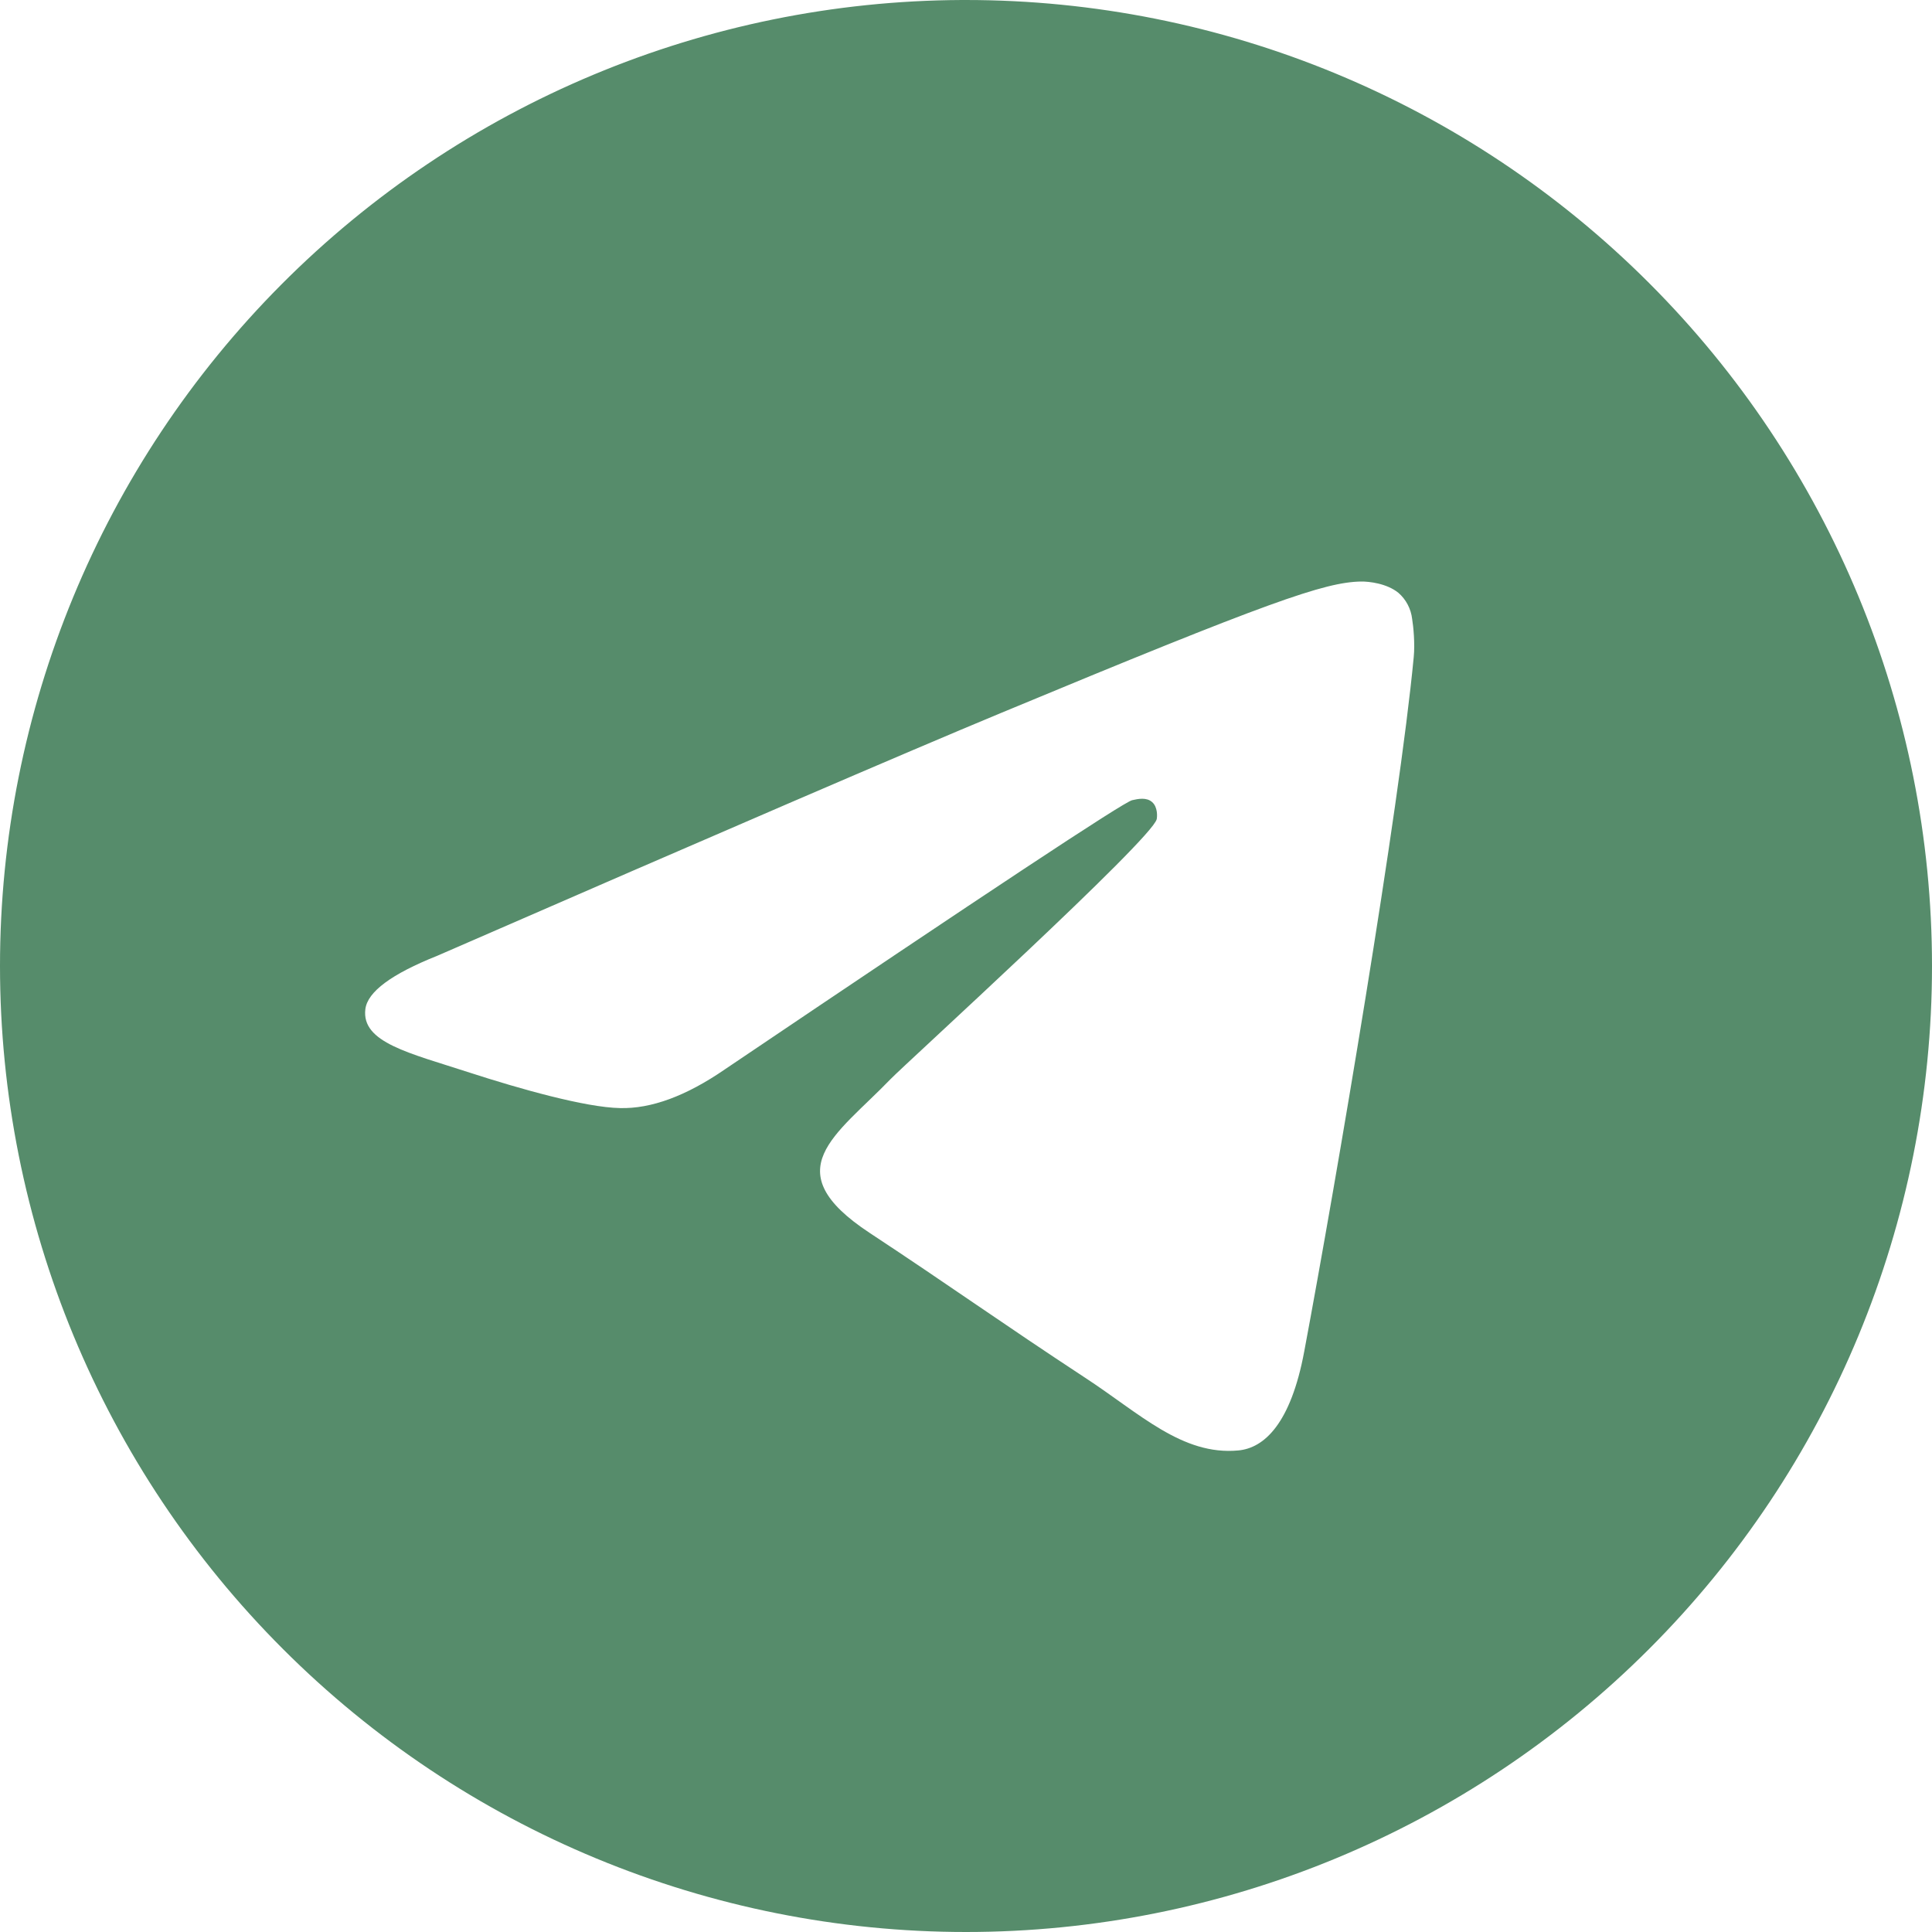 <?xml version="1.0" encoding="UTF-8"?> <svg xmlns="http://www.w3.org/2000/svg" width="28" height="28" viewBox="0 0 28 28" fill="none"> <g clip-path="url(#clip0_165_417)"> <path d="M13.935 3.81112e-05C10.233 0.017 6.689 1.5 4.077 4.124C1.466 6.747 -4.03072e-05 10.298 8.31174e-10 14C8.31181e-10 17.713 1.475 21.274 4.101 23.899C6.726 26.525 10.287 28 14 28C17.713 28 21.274 26.525 23.899 23.899C26.525 21.274 28 17.713 28 14C28 10.287 26.525 6.726 23.899 4.101C21.274 1.475 17.713 3.81112e-05 14 3.81112e-05C13.978 -1.27037e-05 13.956 -1.27037e-05 13.935 3.81112e-05V3.81112e-05ZM19.724 8.428C19.84 8.426 20.098 8.455 20.266 8.591C20.378 8.688 20.449 8.824 20.466 8.971C20.484 9.079 20.508 9.328 20.489 9.521C20.279 11.736 19.367 17.107 18.902 19.586C18.706 20.636 18.32 20.987 17.946 21.021C17.134 21.097 16.517 20.484 15.729 19.969C14.497 19.16 13.8 18.657 12.605 17.869C11.222 16.959 12.118 16.457 12.906 15.64C13.112 15.426 16.694 12.167 16.764 11.872C16.772 11.835 16.78 11.697 16.698 11.625C16.617 11.552 16.495 11.577 16.408 11.597C16.284 11.625 14.316 12.927 10.504 15.499C9.944 15.884 9.438 16.071 8.985 16.059C8.485 16.05 7.524 15.778 6.809 15.546C5.931 15.26 5.235 15.11 5.295 14.625C5.327 14.373 5.675 14.116 6.337 13.852C10.418 12.074 13.139 10.901 14.502 10.335C18.389 8.719 19.198 8.437 19.724 8.428V8.428Z" fill="#568C6B"></path> </g> <defs> <clipPath id="clip0_165_417"> <rect width="28" height="28" fill="white"></rect> </clipPath> </defs> </svg> 